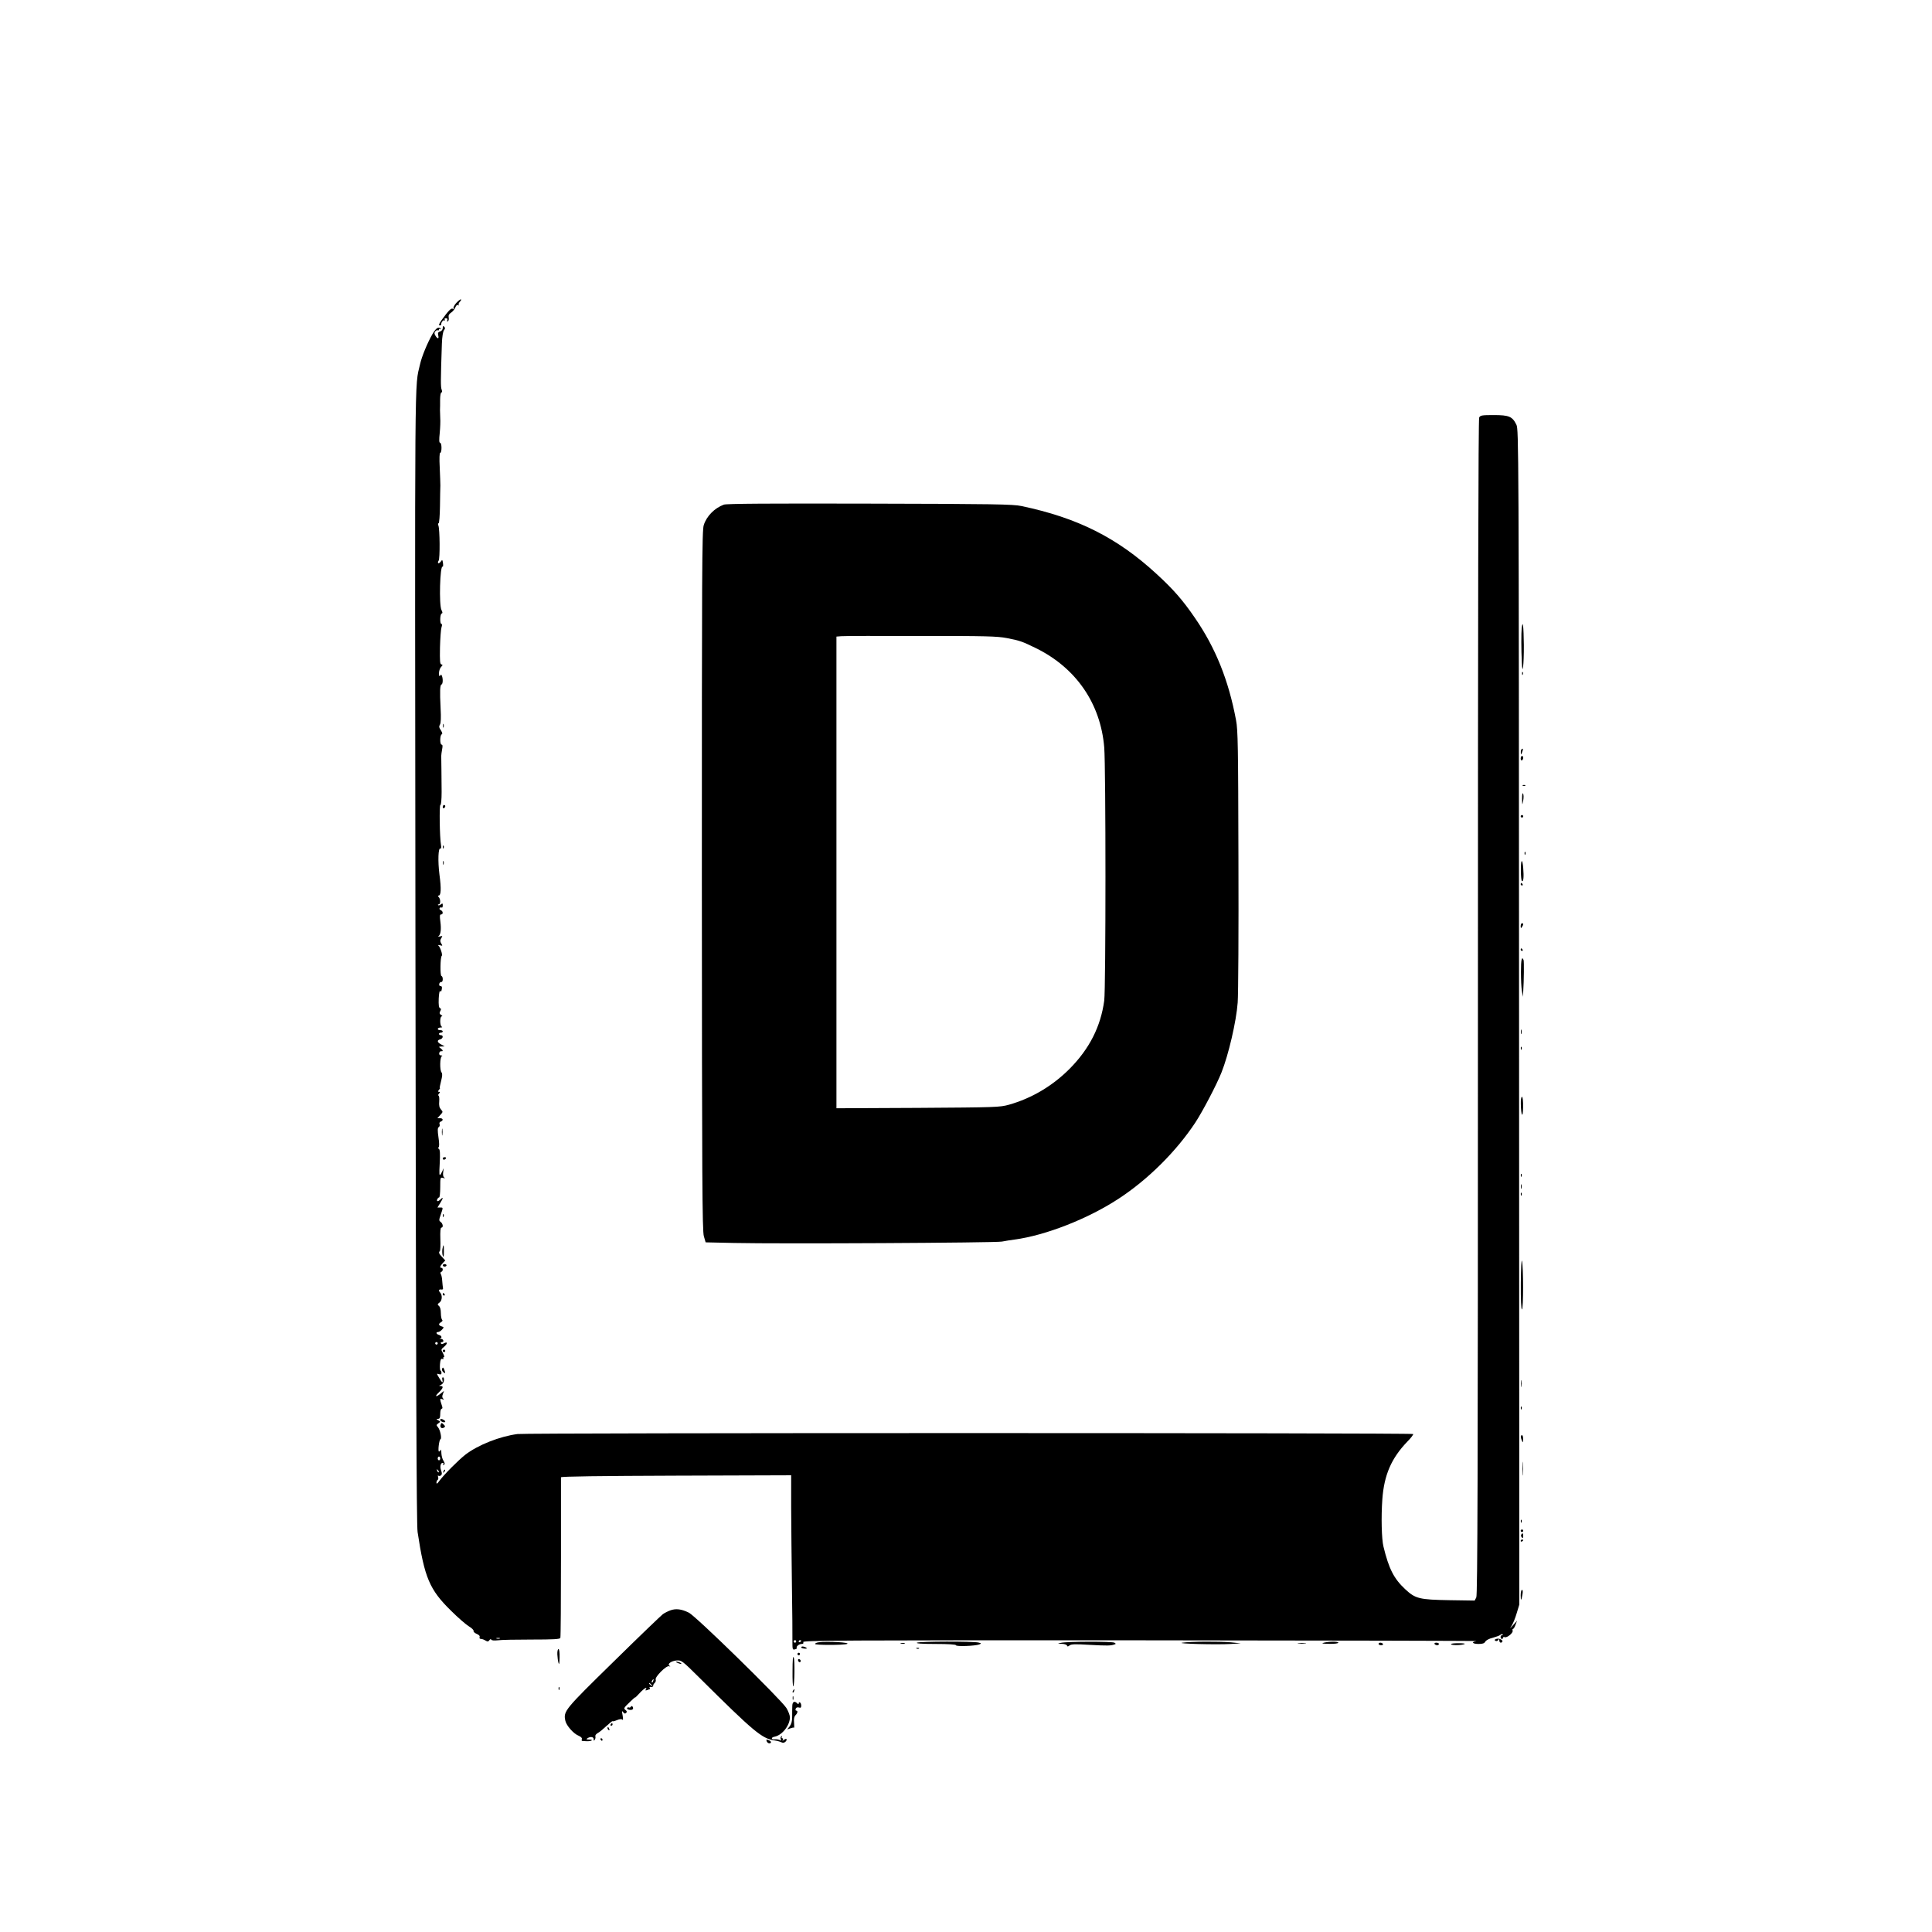 <?xml version="1.0" standalone="no"?>
<!DOCTYPE svg PUBLIC "-//W3C//DTD SVG 20010904//EN"
 "http://www.w3.org/TR/2001/REC-SVG-20010904/DTD/svg10.dtd">
<svg version="1.0" xmlns="http://www.w3.org/2000/svg"
 width="1536pt" height="1536pt" viewBox="0 0 1536 1536"
 preserveAspectRatio="xMidYMid meet">
<g transform="translate(0,1536) scale(0.1,-0.1)"
fill="#000000" stroke="none">
<path d="M3626 12950 c-15 -17 -24 -36 -20 -42 5 -7 3 -8 -6 -3 -13 8 -35 -15
-90 -91 -19 -27 -24 -41 -15 -41 8 0 13 3 13 6 -3 15 15 40 25 34 6 -3 7 -1 3
5 -4 7 -1 12 9 12 11 0 15 -5 11 -16 -4 -9 -2 -13 5 -8 6 3 9 17 6 30 -3 17 3
28 20 39 13 9 28 27 33 41 7 16 14 23 22 18 7 -4 10 -3 5 1 -4 5 0 17 10 27 9
10 12 18 6 18 -5 0 -22 -14 -37 -30z"/>
<path d="M3520 12753 c0 -13 -8 -24 -21 -28 -16 -5 -19 -12 -15 -31 8 -29 -5
-31 -22 -3 -10 16 -10 24 -1 35 6 7 15 11 20 8 5 -3 9 0 9 6 0 6 6 8 13 4 6
-4 8 -3 4 1 -19 22 -39 10 -70 -43 -38 -66 -84 -177 -97 -236 -45 -200 -42
122 -37 -4701 4 -3322 8 -4530 17 -4585 55 -364 95 -458 265 -625 55 -55 120
-111 143 -125 23 -14 40 -30 37 -37 -2 -6 9 -16 25 -23 18 -7 27 -17 23 -26
-3 -8 1 -14 11 -14 9 0 25 -6 36 -13 17 -10 22 -9 31 3 6 9 12 11 15 4 3 -6
22 -8 52 -5 26 4 147 6 269 6 175 0 224 3 228 13 3 7 5 295 5 640 0 345 0 632
0 637 0 7 314 11 915 13 l915 3 0 -253 c1 -139 3 -419 6 -623 3 -203 5 -402 4
-442 0 -67 1 -71 20 -66 12 3 18 8 15 11 -9 9 17 32 37 32 14 0 18 5 14 15 -5
13 297 15 2687 14 1481 -1 2680 -4 2665 -6 -44 -7 -32 -23 17 -23 33 0 47 5
54 19 6 10 31 24 58 30 26 7 54 17 61 23 7 6 15 8 19 4 3 -3 1 -6 -5 -6 -7 0
-12 -7 -12 -15 0 -8 5 -15 10 -15 6 0 10 4 10 10 0 5 6 7 13 4 19 -7 69 35 63
52 -3 8 -1 14 3 14 5 0 14 15 20 33 l12 32 -31 -35 c-28 -31 -29 -32 -12 -5
11 17 29 61 40 99 l21 69 -2 4671 c-2 4543 -3 4672 -21 4709 -32 66 -59 77
-180 77 -94 0 -106 -2 -116 -19 -7 -14 -10 -1489 -10 -4688 0 -3759 -3 -4673
-13 -4693 l-13 -25 -199 3 c-242 4 -272 12 -353 87 -90 84 -130 162 -173 339
-15 60 -19 237 -9 376 14 194 72 327 199 459 29 29 49 56 46 60 -10 10 -7041
10 -7120 0 -141 -18 -315 -87 -415 -164 -57 -45 -170 -158 -208 -210 -15 -21
-21 -25 -22 -13 0 9 4 19 10 23 5 3 6 13 3 23 -3 9 -3 14 2 10 4 -4 14 -3 21
2 9 8 9 18 1 39 -11 30 -5 61 13 61 6 0 8 -5 4 -12 -4 -7 -3 -8 5 -4 9 6 8 14
-3 32 -9 13 -16 40 -17 61 0 21 -3 32 -6 26 -2 -7 -8 -13 -13 -13 -10 0 1 94
12 98 12 5 -2 74 -20 95 -14 16 -14 19 3 31 18 13 18 14 -1 24 -17 10 -17 11
-1 12 13 0 17 9 17 40 0 23 5 40 11 40 6 0 8 7 5 16 -3 9 -9 27 -13 42 -5 22
-3 24 13 18 15 -6 16 -4 7 5 -8 8 -9 19 -2 36 l9 25 -26 -21 c-40 -32 -51 -25
-15 9 35 34 39 50 14 51 -14 0 -15 2 -3 6 8 3 18 11 22 17 11 16 10 46 -1 46
-5 0 -7 -9 -4 -20 8 -30 -3 -24 -26 16 -21 35 -21 35 -1 29 14 -4 20 -2 20 9
0 8 -3 17 -8 20 -4 2 -6 25 -4 51 3 35 8 45 19 41 8 -3 11 -1 8 4 -3 6 -2 10
4 10 6 0 2 14 -7 31 -17 30 -17 30 10 53 29 26 27 42 -3 26 -12 -7 -20 -7 -24
0 -3 5 1 10 9 10 9 0 13 6 10 14 -3 8 -13 13 -22 11 -9 -1 -11 0 -4 2 19 7 14
24 -8 30 -22 6 -27 23 -7 23 8 0 22 9 31 19 17 18 16 20 -3 26 -26 8 -27 21
-3 34 10 7 13 14 7 18 -5 5 -10 28 -10 53 0 28 -6 50 -15 57 -13 11 -13 15 5
28 21 16 23 60 4 79 -15 16 -10 27 9 24 10 -2 16 2 14 11 -2 8 -4 33 -6 55 -1
23 -6 48 -11 56 -5 9 -4 15 3 18 15 5 16 32 2 32 -16 0 -12 14 10 38 l20 21
-25 27 c-26 28 -29 36 -18 48 4 4 6 47 4 96 -2 60 1 90 8 90 17 0 13 31 -5 45
-15 10 -15 15 0 58 20 59 20 57 -5 57 l-21 0 21 34 c25 40 27 54 5 32 -20 -20
-35 -21 -28 -1 4 8 10 15 15 15 5 0 9 36 9 81 0 79 1 80 23 74 15 -4 18 -3 9
3 -9 6 -12 22 -8 48 3 21 3 30 -1 19 -3 -11 -12 -29 -19 -40 -12 -16 -13 -5
-8 87 4 75 2 108 -6 113 -7 5 -8 10 -3 14 6 4 6 34 -1 79 -8 56 -7 75 2 81 7
4 10 15 7 23 -4 9 0 18 9 21 23 9 19 27 -6 27 l-21 0 23 25 c22 24 23 26 6 44
-13 15 -17 32 -14 65 2 26 -1 46 -6 46 -4 0 -3 7 4 15 10 12 10 15 0 15 -10 0
-10 3 0 15 7 8 10 15 7 15 -3 0 2 25 10 56 10 40 11 60 4 67 -16 16 -14 124 2
130 7 3 4 6 -6 6 -12 1 -17 7 -15 19 2 9 10 16 16 15 17 -4 15 8 -5 23 -17 12
-16 13 7 14 l25 1 -27 15 c-33 17 -36 34 -8 41 23 6 27 33 5 33 -8 0 -15 5
-15 10 0 6 7 10 15 10 8 0 15 5 15 10 0 6 -9 10 -20 10 -28 0 -25 20 3 21 12
0 16 3 10 6 -8 2 -13 22 -13 44 0 24 5 39 13 39 6 0 4 5 -6 11 -13 8 -15 14
-7 30 8 14 8 21 -2 24 -9 4 -12 25 -10 77 2 39 7 66 12 59 5 -9 9 -4 12 13 4
18 1 26 -9 26 -9 0 -13 7 -11 18 2 9 10 16 16 15 7 -2 12 8 12 22 0 14 -5 25
-10 25 -12 0 -10 152 2 161 9 6 -12 70 -27 82 -5 5 0 5 13 2 21 -6 22 -5 10
14 -10 17 -10 25 0 42 12 19 11 20 -10 14 -13 -3 -18 -3 -12 2 18 13 23 55 15
116 -6 45 -5 57 6 57 18 0 16 27 -3 34 -8 3 -12 10 -9 16 4 6 11 8 16 5 5 -4
9 4 9 16 0 18 -2 19 -15 9 -9 -7 -18 -10 -22 -6 -3 3 -1 6 5 6 16 0 15 43 0
58 -8 8 -8 12 -1 12 19 0 22 53 7 165 -14 110 -10 220 8 209 5 -4 7 8 4 28
-11 62 -14 318 -5 318 6 0 10 44 10 103 -1 106 -2 261 -3 287 0 8 3 32 7 53 5
25 4 37 -4 37 -15 0 -14 77 1 82 7 3 5 13 -7 32 -15 22 -16 32 -7 46 7 11 9
55 5 126 -7 142 -5 188 7 192 11 4 13 42 4 67 -5 13 -8 14 -15 3 -6 -8 -9 -2
-9 20 0 18 8 41 17 50 14 14 14 17 2 20 -11 2 -13 26 -11 135 2 72 7 144 12
160 6 16 5 27 -1 27 -13 0 -11 78 2 82 9 3 8 10 -1 28 -21 39 -12 359 9 345 4
-2 5 10 3 27 -4 29 -6 30 -18 13 -8 -10 -17 -16 -20 -12 -4 4 -2 12 3 19 12
15 10 253 -2 281 -4 9 -3 17 2 17 5 0 10 62 11 138 1 75 2 148 3 162 0 14 -2
78 -5 143 -4 74 -2 117 4 117 6 0 10 18 10 40 0 23 -5 40 -11 40 -8 0 -9 22
-3 78 4 42 6 95 4 117 -1 22 -2 51 -2 65 1 14 1 51 1 83 0 31 5 57 10 57 7 0
7 9 2 23 -8 21 -8 71 2 364 2 57 9 98 17 108 10 12 10 19 2 27 -9 9 -12 7 -12
-9z m-40 -8073 c0 -5 -4 -10 -10 -10 -5 0 -10 5 -10 10 0 6 5 10 10 10 6 0 10
-4 10 -10z m20 -915 c0 -8 -4 -15 -10 -15 -5 0 -10 7 -10 15 0 8 5 15 10 15 6
0 10 -7 10 -15z m-12 -110 c-3 -3 -9 2 -12 12 -6 14 -5 15 5 6 7 -7 10 -15 7
-18z m485 -1322 c-7 -2 -19 -2 -25 0 -7 3 -2 5 12 5 14 0 19 -2 13 -5z m2357
-23 c0 -5 -4 -10 -10 -10 -5 0 -10 5 -10 10 0 6 5 10 10 10 6 0 10 -4 10 -10z
m40 6 c0 -3 -4 -8 -10 -11 -5 -3 -10 -1 -10 4 0 6 5 11 10 11 6 0 10 -2 10 -4z"/>
<path d="M5755 11348 c-74 -27 -138 -92 -160 -163 -14 -44 -15 -357 -15 -2828
1 -2376 3 -2785 16 -2826 l14 -48 227 -5 c366 -8 2073 1 2128 11 28 5 73 13
100 16 248 33 587 166 830 326 234 153 458 377 608 604 59 90 170 302 208 398
56 140 118 406 129 556 5 64 8 575 6 1136 -2 904 -4 1030 -19 1109 -59 317
-163 576 -328 815 -95 139 -170 225 -304 348 -313 288 -627 446 -1075 540 -65
14 -220 17 -1205 19 -794 2 -1139 0 -1160 -8z m2250 -1061 c104 -20 122 -27
229 -79 321 -157 516 -441 545 -790 13 -157 13 -1919 0 -2013 -28 -207 -118
-383 -274 -541 -136 -137 -303 -236 -484 -287 -73 -20 -99 -21 -723 -25 l-648
-3 0 1875 0 1875 38 3 c20 2 305 3 632 2 520 0 606 -2 685 -17z"/>
<path d="M12098 10366 c-4 -37 -4 -173 1 -271 5 -122 17 -20 16 137 -2 152 -8
207 -17 134z"/>
<path d="M12101 10004 c0 -11 3 -14 6 -6 3 7 2 16 -1 19 -3 4 -6 -2 -5 -13z"/>
<path d="M3522 9590 c0 -14 2 -19 5 -12 2 6 2 18 0 25 -3 6 -5 1 -5 -13z"/>
<path d="M12097 9403 c-4 -3 -7 -16 -6 -27 0 -19 1 -19 10 3 10 24 8 36 -4 24z"/>
<path d="M12090 9329 c0 -11 5 -17 10 -14 6 3 10 13 10 21 0 8 -4 14 -10 14
-5 0 -10 -9 -10 -21z"/>
<path d="M12108 9113 c7 -3 16 -2 19 1 4 3 -2 6 -13 5 -11 0 -14 -3 -6 -6z"/>
<path d="M12101 9010 c1 -55 1 -55 9 -15 4 22 4 47 -1 55 -5 10 -8 -5 -8 -40z"/>
<path d="M3520 8944 c0 -8 5 -12 10 -9 6 3 10 10 10 16 0 5 -4 9 -10 9 -5 0
-10 -7 -10 -16z"/>
<path d="M12090 8870 c0 -5 5 -10 10 -10 6 0 10 5 10 10 0 6 -4 10 -10 10 -5
0 -10 -4 -10 -10z"/>
<path d="M3521 8624 c0 -11 3 -14 6 -6 3 7 2 16 -1 19 -3 4 -6 -2 -5 -13z"/>
<path d="M12121 8574 c0 -11 3 -14 6 -6 3 7 2 16 -1 19 -3 4 -6 -2 -5 -13z"/>
<path d="M3522 8500 c0 -14 2 -19 5 -12 2 6 2 18 0 25 -3 6 -5 1 -5 -13z"/>
<path d="M12097 8513 c-9 -15 -7 -152 3 -158 12 -7 16 33 10 105 -3 36 -8 60
-13 53z"/>
<path d="M12090 8330 c0 -5 5 -10 11 -10 5 0 7 5 4 10 -3 6 -8 10 -11 10 -2 0
-4 -4 -4 -10z"/>
<path d="M12090 7998 c0 -19 2 -20 10 -8 13 19 13 30 0 30 -5 0 -10 -10 -10
-22z"/>
<path d="M12090 7810 c0 -5 5 -10 11 -10 5 0 7 5 4 10 -3 6 -8 10 -11 10 -2 0
-4 -4 -4 -10z"/>
<path d="M12092 7633 c0 -60 3 -128 8 -153 l7 -45 3 40 c6 91 7 240 3 252 -14
35 -21 3 -21 -94z"/>
<path d="M12092 7155 c0 -16 2 -22 5 -12 2 9 2 23 0 30 -3 6 -5 -1 -5 -18z"/>
<path d="M12091 7024 c0 -11 3 -14 6 -6 3 7 2 16 -1 19 -3 4 -6 -2 -5 -13z"/>
<path d="M12091 6583 c2 -98 17 -119 18 -25 1 48 -3 82 -9 82 -6 0 -10 -25 -9
-57z"/>
<path d="M3513 6360 c0 -25 2 -35 4 -22 2 12 2 32 0 45 -2 12 -4 2 -4 -23z"/>
<path d="M3520 6150 c0 -5 4 -10 9 -10 6 0 13 5 16 10 3 6 -1 10 -9 10 -9 0
-16 -4 -16 -10z"/>
<path d="M12091 6014 c0 -11 3 -14 6 -6 3 7 2 16 -1 19 -3 4 -6 -2 -5 -13z"/>
<path d="M12092 5925 c0 -16 2 -22 5 -12 2 9 2 23 0 30 -3 6 -5 -1 -5 -18z"/>
<path d="M12091 5864 c0 -11 3 -14 6 -6 3 7 2 16 -1 19 -3 4 -6 -2 -5 -13z"/>
<path d="M3521 5694 c0 -11 3 -14 6 -6 3 7 2 16 -1 19 -3 4 -6 -2 -5 -13z"/>
<path d="M3517 5428 c-2 -18 -1 -42 4 -53 5 -14 8 -4 8 33 1 59 -4 68 -12 20z"/>
<path d="M12091 5158 c-1 -133 3 -208 9 -208 12 0 12 339 0 385 -4 17 -8 -60
-9 -177z"/>
<path d="M3520 5300 c0 -5 7 -10 15 -10 8 0 15 5 15 10 0 6 -7 10 -15 10 -8 0
-15 -4 -15 -10z"/>
<path d="M3520 5070 c0 -5 5 -10 11 -10 5 0 7 5 4 10 -3 6 -8 10 -11 10 -2 0
-4 -4 -4 -10z"/>
<path d="M3520 4620 c0 -5 5 -10 10 -10 6 0 10 5 10 10 0 6 -4 10 -10 10 -5 0
-10 -4 -10 -10z"/>
<path d="M3516 4481 c-5 -8 -2 -20 8 -29 17 -17 19 -9 7 22 -6 15 -10 16 -15
7z"/>
<path d="M12093 4360 c0 -25 2 -35 4 -22 2 12 2 32 0 45 -2 12 -4 2 -4 -23z"/>
<path d="M12091 4164 c0 -11 3 -14 6 -6 3 7 2 16 -1 19 -3 4 -6 -2 -5 -13z"/>
<path d="M3500 4071 c0 -11 31 -24 39 -16 3 3 -1 10 -9 15 -19 12 -30 12 -30
1z"/>
<path d="M3504 4035 c-9 -21 7 -37 25 -25 12 7 12 11 -2 25 -16 15 -18 15 -23
0z"/>
<path d="M12091 3938 c0 -7 4 -22 9 -33 7 -17 9 -15 9 13 1 17 -3 32 -9 32 -5
0 -10 -6 -9 -12z"/>
<path d="M12104 3685 c0 -49 1 -71 3 -48 2 23 2 64 0 90 -2 26 -3 8 -3 -42z"/>
<path d="M3526 3663 c-6 -14 -5 -15 5 -6 7 7 10 15 7 18 -3 3 -9 -2 -12 -12z"/>
<path d="M12091 3264 c0 -11 3 -14 6 -6 3 7 2 16 -1 19 -3 4 -6 -2 -5 -13z"/>
<path d="M12090 3190 c0 -5 5 -10 10 -10 6 0 10 5 10 10 0 6 -4 10 -10 10 -5
0 -10 -4 -10 -10z"/>
<path d="M12094 3159 c-3 -6 -1 -16 5 -22 8 -8 11 -5 11 11 0 24 -5 28 -16 11z"/>
<path d="M12090 3109 c0 -5 5 -7 10 -4 6 3 10 8 10 11 0 2 -4 4 -10 4 -5 0
-10 -5 -10 -11z"/>
<path d="M12090 2678 c0 -49 5 -47 14 5 4 23 3 37 -4 37 -5 0 -10 -19 -10 -42z"/>
<path d="M5329 2557 c-19 -7 -46 -21 -59 -30 -12 -9 -189 -178 -391 -377 -394
-386 -401 -394 -384 -472 9 -38 65 -102 106 -118 18 -8 28 -18 25 -26 -3 -8
-2 -14 2 -15 40 -4 65 -3 75 3 7 5 0 8 -18 8 -23 0 -27 3 -15 10 24 16 50 12
50 -7 0 -15 2 -15 9 -4 5 8 7 20 4 27 -2 7 6 18 18 25 13 6 44 32 71 57 26 24
48 42 48 38 0 -3 15 0 34 8 22 9 37 11 44 4 6 -6 7 5 2 34 -7 35 -6 40 4 26
10 -13 16 -14 24 -6 8 8 7 14 -6 24 -15 11 -12 17 31 58 26 26 47 44 47 41 0
-3 16 13 36 35 34 37 65 55 48 28 -5 -8 -2 -9 10 -5 10 4 20 7 22 7 3 0 2 5
-1 11 -4 6 0 9 11 7 11 -2 18 2 17 9 -1 6 4 16 12 23 7 6 11 18 8 27 -8 20 84
113 106 106 12 -4 13 -2 3 4 -19 14 16 39 60 42 36 2 44 -4 175 -134 437 -434
500 -487 601 -502 21 -3 45 -10 55 -15 12 -6 22 -4 32 5 18 19 7 31 -13 14
-13 -9 -14 -9 -8 1 4 7 2 12 -4 12 -6 0 -8 5 -4 12 4 7 3 8 -4 4 -6 -4 -8 -14
-5 -23 5 -12 3 -14 -8 -7 -8 4 -24 7 -36 6 -32 -5 -37 15 -4 21 60 12 121 90
121 154 0 16 -13 49 -28 74 -45 70 -722 733 -776 758 -58 29 -103 34 -147 18z
m-136 -562 c-3 -9 -8 -14 -10 -11 -3 3 -2 9 2 15 9 16 15 13 8 -4z m-12 -32
c13 -16 12 -17 -3 -4 -10 7 -18 15 -18 17 0 8 8 3 21 -13z"/>
<path d="M11896 2330 c-15 -5 -16 -9 -7 -15 8 -4 17 -2 22 6 7 11 9 10 9 -3 0
-18 15 -24 24 -10 8 13 -28 30 -48 22z"/>
<path d="M6508 2303 c-16 -2 -28 -8 -28 -13 0 -10 226 -10 254 0 35 12 -159
23 -226 13z"/>
<path d="M7290 2300 c-10 -6 39 -10 148 -10 103 0 162 -4 162 -10 0 -12 152
-6 185 6 19 8 18 9 -5 15 -39 11 -473 10 -490 -1z"/>
<path d="M8435 2299 c-30 -7 -30 -7 7 -8 20 0 38 -7 41 -13 3 -10 7 -10 20 0
12 11 46 12 159 5 143 -8 170 -7 198 3 13 4 13 6 0 14 -17 11 -380 10 -425 -1z"/>
<path d="M9400 2300 c-58 -8 274 -17 385 -10 l80 5 -79 8 c-92 8 -321 7 -386
-3z"/>
<path d="M10525 2300 c-23 -6 -12 -8 43 -9 42 -1 72 3 72 9 0 11 -70 11 -115
0z"/>
<path d="M7163 2293 c9 -2 23 -2 30 0 6 3 -1 5 -18 5 -16 0 -22 -2 -12 -5z"/>
<path d="M10323 2293 c15 -2 39 -2 55 0 15 2 2 4 -28 4 -30 0 -43 -2 -27 -4z"/>
<path d="M10960 2290 c0 -5 9 -10 21 -10 11 0 17 5 14 10 -3 6 -13 10 -21 10
-8 0 -14 -4 -14 -10z"/>
<path d="M11405 2290 c3 -5 13 -10 21 -10 8 0 14 5 14 10 0 6 -9 10 -21 10
-11 0 -17 -4 -14 -10z"/>
<path d="M11536 2288 c6 -10 82 -9 107 1 11 4 -9 7 -47 7 -36 0 -63 -3 -60 -8z"/>
<path d="M6370 2263 c0 -5 12 -9 27 -10 19 -1 22 1 12 8 -17 11 -39 12 -39 2z"/>
<path d="M7288 2253 c7 -3 16 -2 19 1 4 3 -2 6 -13 5 -11 0 -14 -3 -6 -6z"/>
<path d="M4431 2208 c1 -24 5 -54 9 -68 6 -18 8 -7 9 43 1 38 -3 67 -9 67 -5
0 -10 -19 -9 -42z"/>
<path d="M6340 2210 c0 -5 5 -10 10 -10 6 0 10 5 10 10 0 6 -4 10 -10 10 -5 0
-10 -4 -10 -10z"/>
<path d="M6301 2076 c-1 -71 2 -126 6 -123 10 11 13 207 3 231 -6 13 -9 -26
-9 -108z"/>
<path d="M6346 2155 c4 -8 10 -12 15 -9 11 6 2 24 -11 24 -5 0 -7 -7 -4 -15z"/>
<path d="M5385 2140 c27 -12 43 -12 25 0 -8 5 -22 9 -30 9 -10 0 -8 -3 5 -9z"/>
<path d="M4441 1934 c0 -11 3 -14 6 -6 3 7 2 16 -1 19 -3 4 -6 -2 -5 -13z"/>
<path d="M6305 1919 c-4 -6 -5 -12 -2 -15 2 -3 7 2 10 11 7 17 1 20 -8 4z"/>
<path d="M6302 1860 c0 -14 2 -19 5 -12 2 6 2 18 0 25 -3 6 -5 1 -5 -13z"/>
<path d="M6299 1798 c-1 -18 -1 -57 -1 -85 0 -38 -6 -60 -20 -78 l-20 -25 25
9 c14 5 27 8 29 5 3 -2 3 16 1 40 -3 30 1 48 11 59 18 17 21 37 6 37 -5 0 -7
7 -4 15 4 10 13 13 25 10 14 -5 19 -1 19 14 0 11 -4 23 -10 26 -5 3 -10 1 -10
-6 0 -10 -3 -10 -12 -1 -22 22 -38 13 -39 -20z"/>
<path d="M5016 1791 c-4 -6 -11 -9 -16 -6 -5 3 -11 1 -14 -4 -7 -11 28 -21 42
-12 6 4 7 12 3 20 -6 9 -11 10 -15 2z"/>
<path d="M4855 1650 c-3 -5 -1 -10 4 -10 6 0 11 5 11 10 0 6 -2 10 -4 10 -3 0
-8 -4 -11 -10z"/>
<path d="M4830 1621 c0 -6 4 -13 10 -16 6 -3 7 1 4 9 -7 18 -14 21 -14 7z"/>
<path d="M4775 1530 c3 -5 8 -10 11 -10 2 0 4 5 4 10 0 6 -5 10 -11 10 -5 0
-7 -4 -4 -10z"/>
<path d="M6096 1515 c4 -8 12 -15 20 -15 19 0 18 16 -2 24 -22 9 -24 8 -18 -9z"/>
</g>
</svg>
